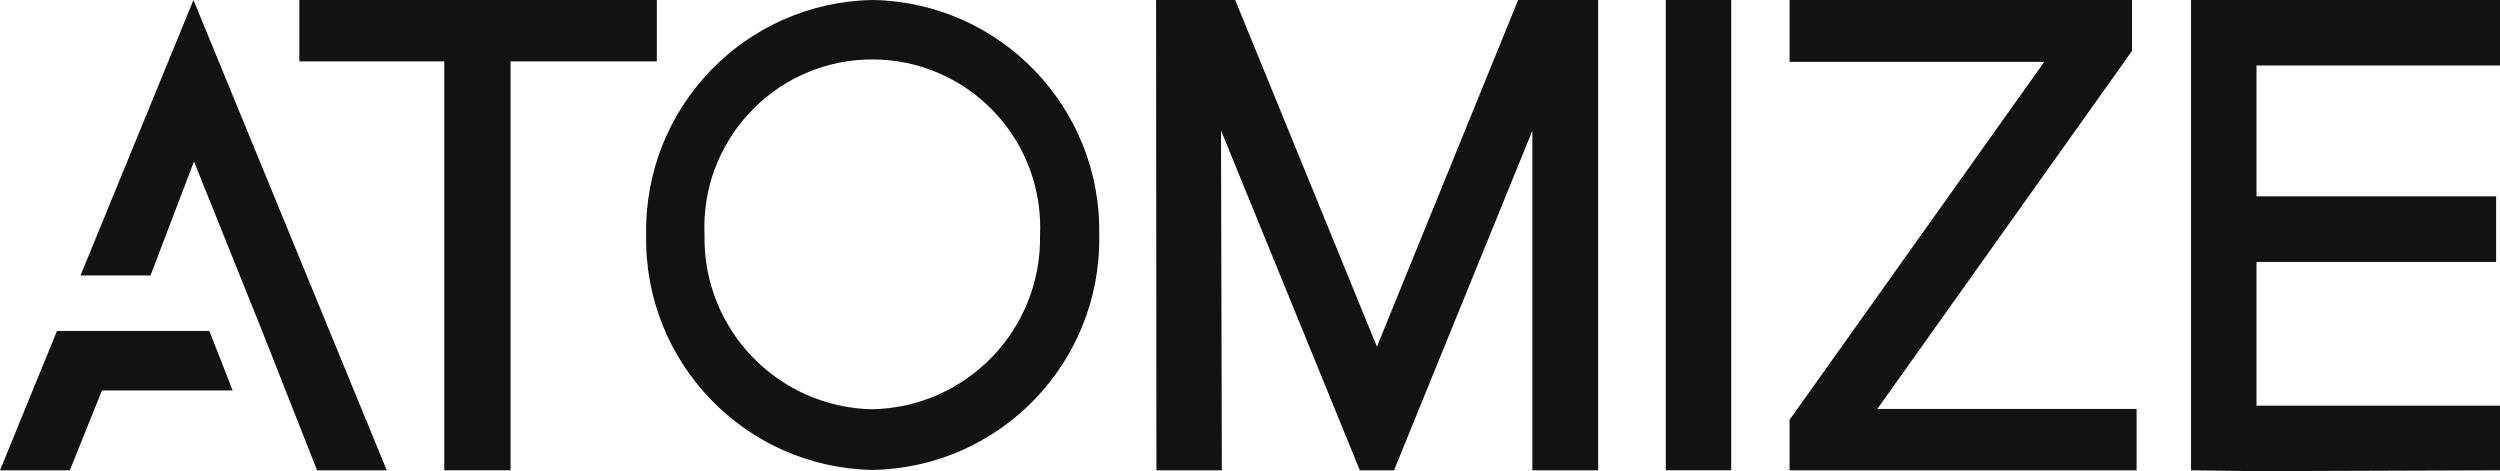 <?xml version="1.0" encoding="UTF-8"?><svg id="Layer_2" xmlns="http://www.w3.org/2000/svg" viewBox="0 0 733.56 138.25"><defs><style>.cls-1{fill:#121215;stroke-width:0px;}</style></defs><g id="Layer_1-2"><g id="Layer_2-2"><g id="cutlines_graphics"><polygon class="cls-1" points="16.72 97.11 0 138 20.49 138 29.92 114.58 68.28 114.58 61.43 97.11 16.72 97.11"/><polyline class="cls-1" points="93.04 138 113.49 138 56.77 0 23.62 80.83 44.16 80.83 46.55 74.58 46.55 74.58 56.92 47.39 76.91 97.11"/><polygon class="cls-1" points="87.83 0 87.83 18.01 130.36 18.01 130.36 138 149.81 138 149.81 18.01 192.73 18.01 192.73 0 87.83 0"/><path class="cls-1" d="M255.95,0c-37.35.71-67.05,31.55-66.35,68.9,0,0,0,.02,0,.02-.72,37.36,28.98,68.24,66.34,68.97,37.38-.6,67.19-31.38,66.6-68.76,0-.07,0-.15,0-.22C323.23,31.55,293.49.69,256.12,0c-.06,0-.11,0-.17,0ZM255.95,120.09c-27.72-.54-49.75-23.44-49.23-51.16-1.22-27.19,19.83-50.21,47.01-51.44,27.19-1.22,50.21,19.83,51.44,47.01.07,1.47.07,2.95,0,4.42.53,27.72-21.51,50.62-49.23,51.16Z"/><polygon class="cls-1" points="358.52 138 358.27 38.26 399.01 138 409.04 138 449.63 38.36 449.63 138 468.93 138 468.93 0 445.46 0 404.02 101.73 362.44 0 339.22 0 339.32 138 358.52 138"/><rect class="cls-1" x="488.78" width="19.2" height="138"/><polyline class="cls-1" points="662.11 138.25 733.56 138 733.56 119.04 662.11 119.04 662.11 76.86 732.42 76.86 732.42 57.61 662.11 57.61 662.11 19.2 733.56 19.2 733.56 0 662.11 0 644.05 0 642.9 0 642.9 138"/><polygon class="cls-1" points="550.86 119.99 623.3 18.16 625.59 14.89 625.59 14.64 625.59 0 525.1 0 525.1 18.16 599.83 18.16 527.38 119.99 525.1 123.16 525.1 124.1 525.1 138 626.93 138 626.93 119.99 550.86 119.99"/></g></g></g></svg>